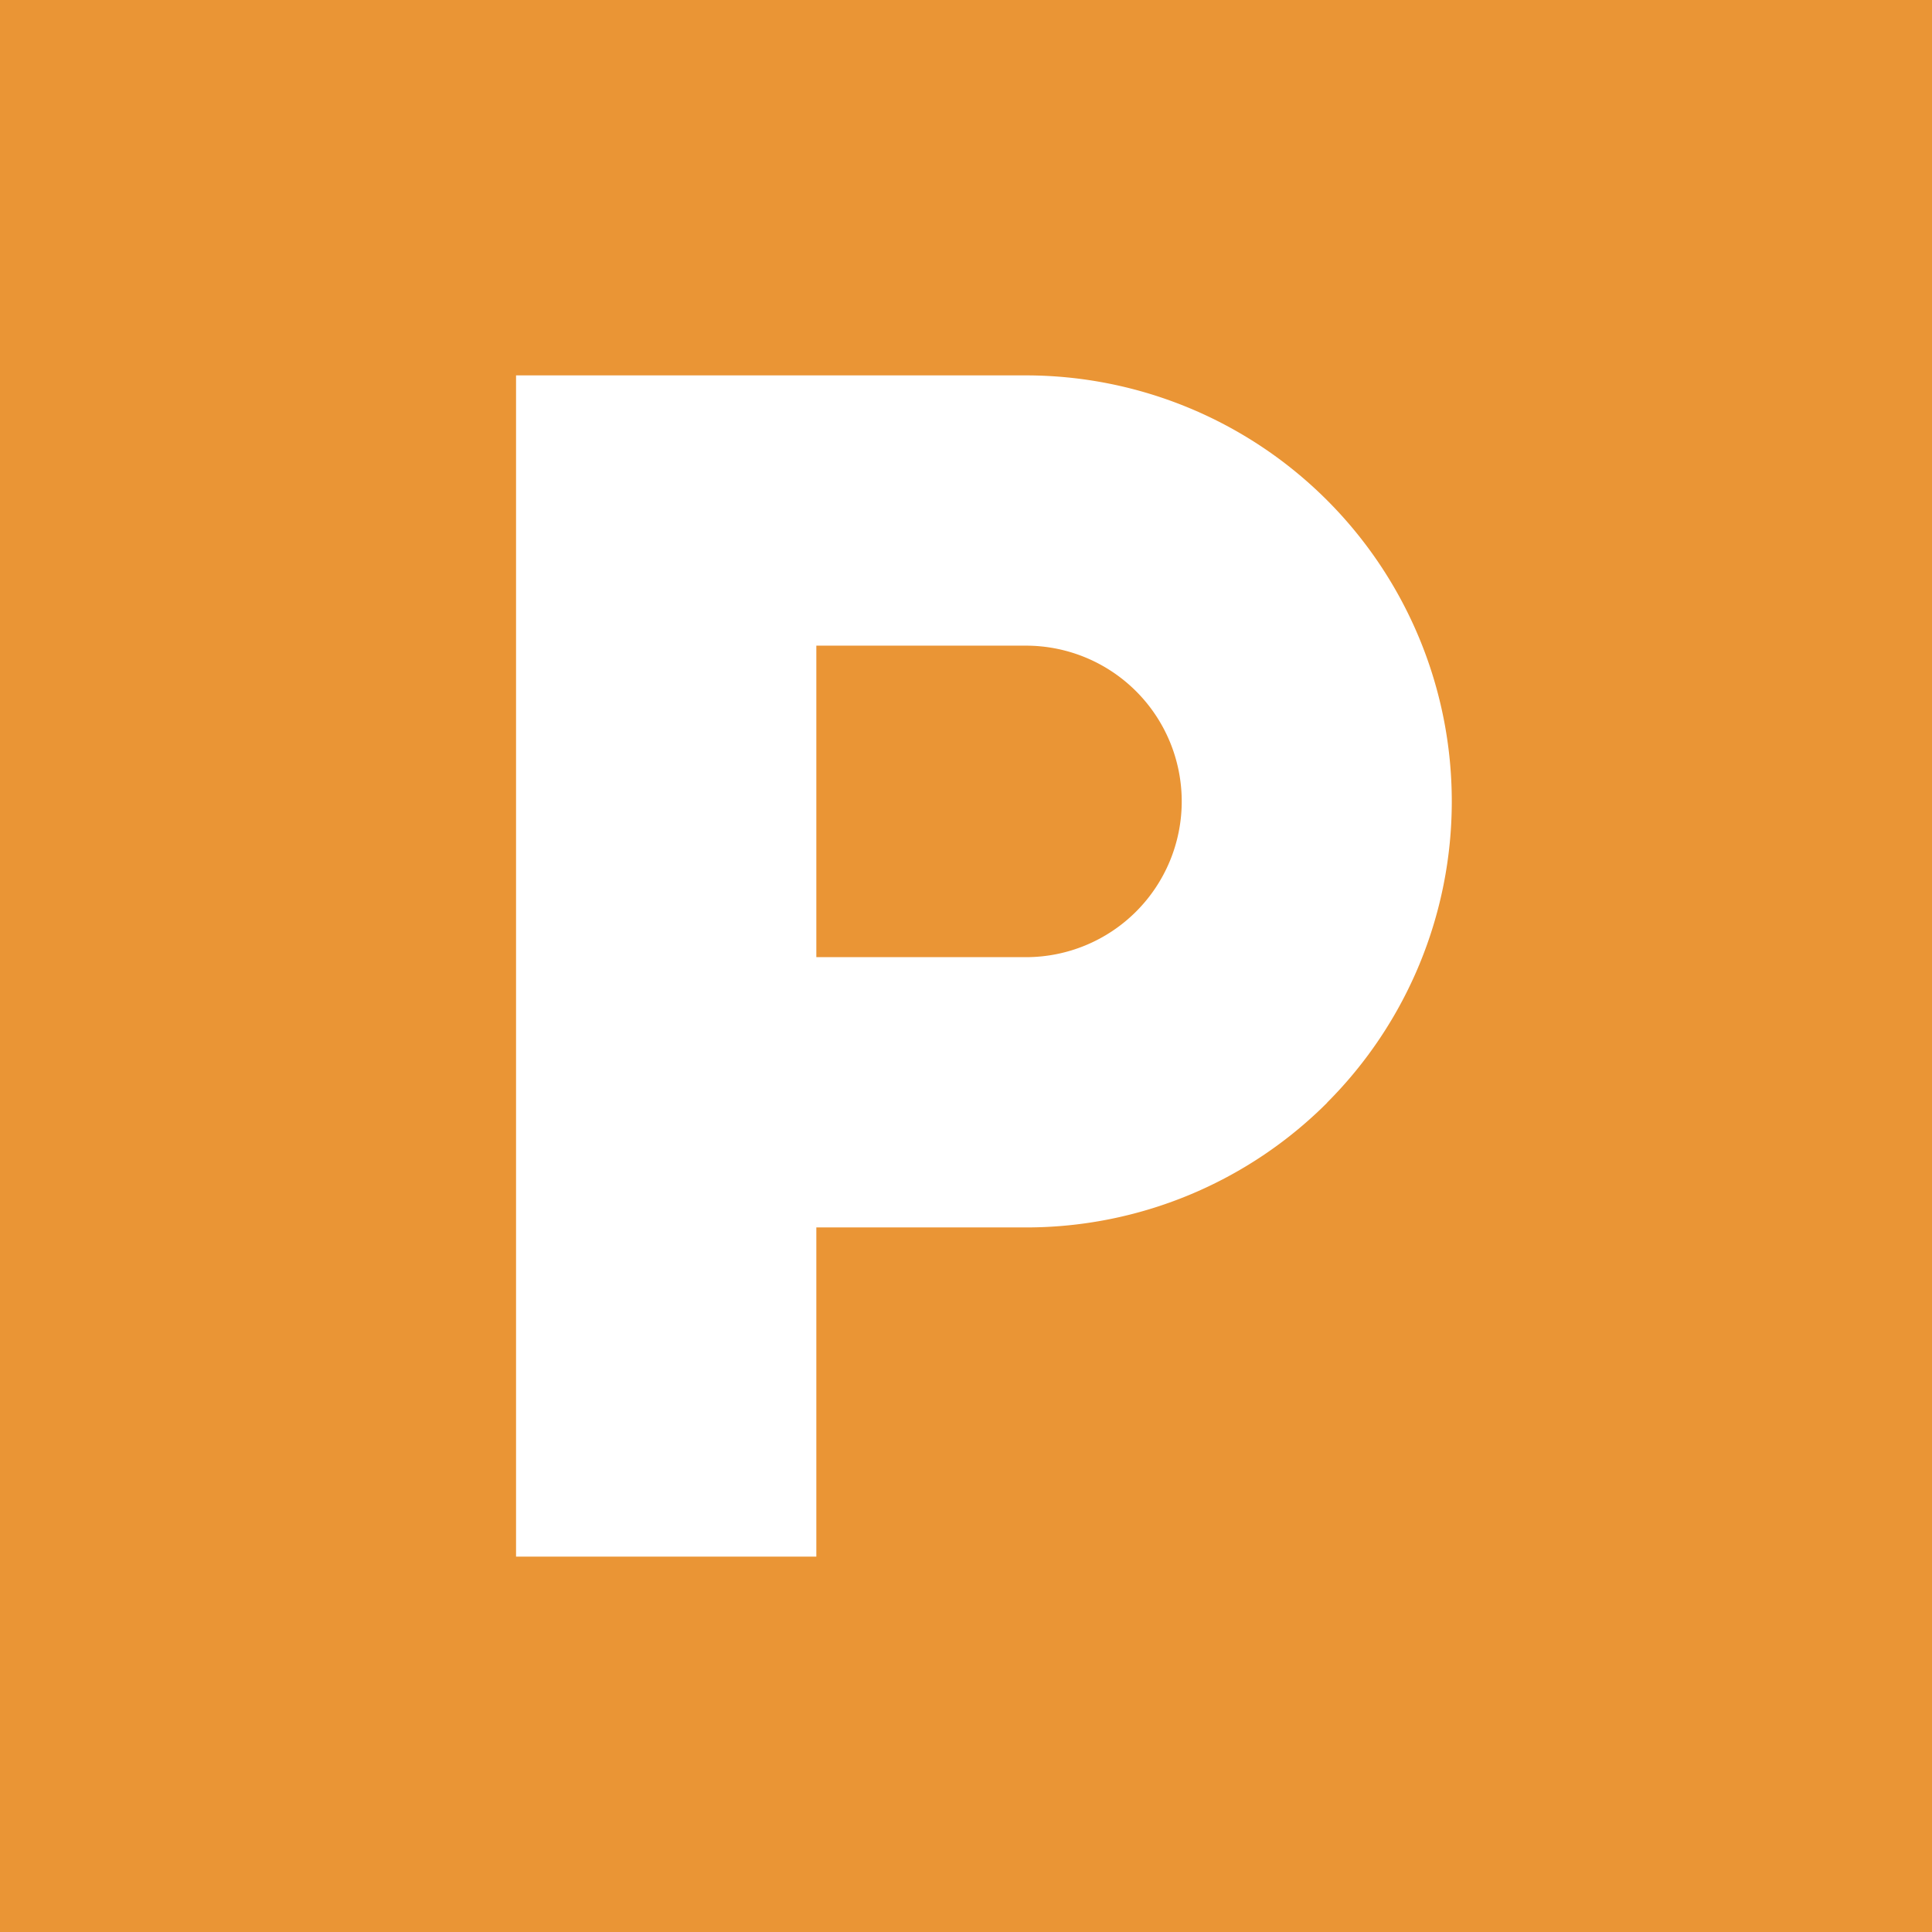 <svg xmlns="http://www.w3.org/2000/svg" xmlns:xlink="http://www.w3.org/1999/xlink" width="47" height="47" viewBox="0 0 47 47">
  <defs>
    <clipPath id="clip-path">
      <rect id="長方形_1066" data-name="長方形 1066" width="47" height="47" transform="translate(297 2100)" fill="#ea9535"/>
    </clipPath>
  </defs>
  <g id="tyusyajyo" transform="translate(-297 -2100)" clip-path="url(#clip-path)">
    <g id="パーキングのアイコン_1_" data-name="パーキングのアイコン (1)" transform="translate(297 2100)">
      <path id="パス_269" data-name="パス 269" d="M0,0V47H47V0ZM32.287,26.825a10.352,10.352,0,0,1-7.328,3.035h-5.1v8.008H12.554V9.132h12.4a10.365,10.365,0,0,1,7.329,17.693Z" fill="#ea9535"/>
      <path id="パス_270" data-name="パス 270" d="M24.959,15.707h-5.1v7.578h5.1a3.789,3.789,0,0,0,0-7.578Z" fill="#ea9535"/>
    </g>
  </g>
</svg>
